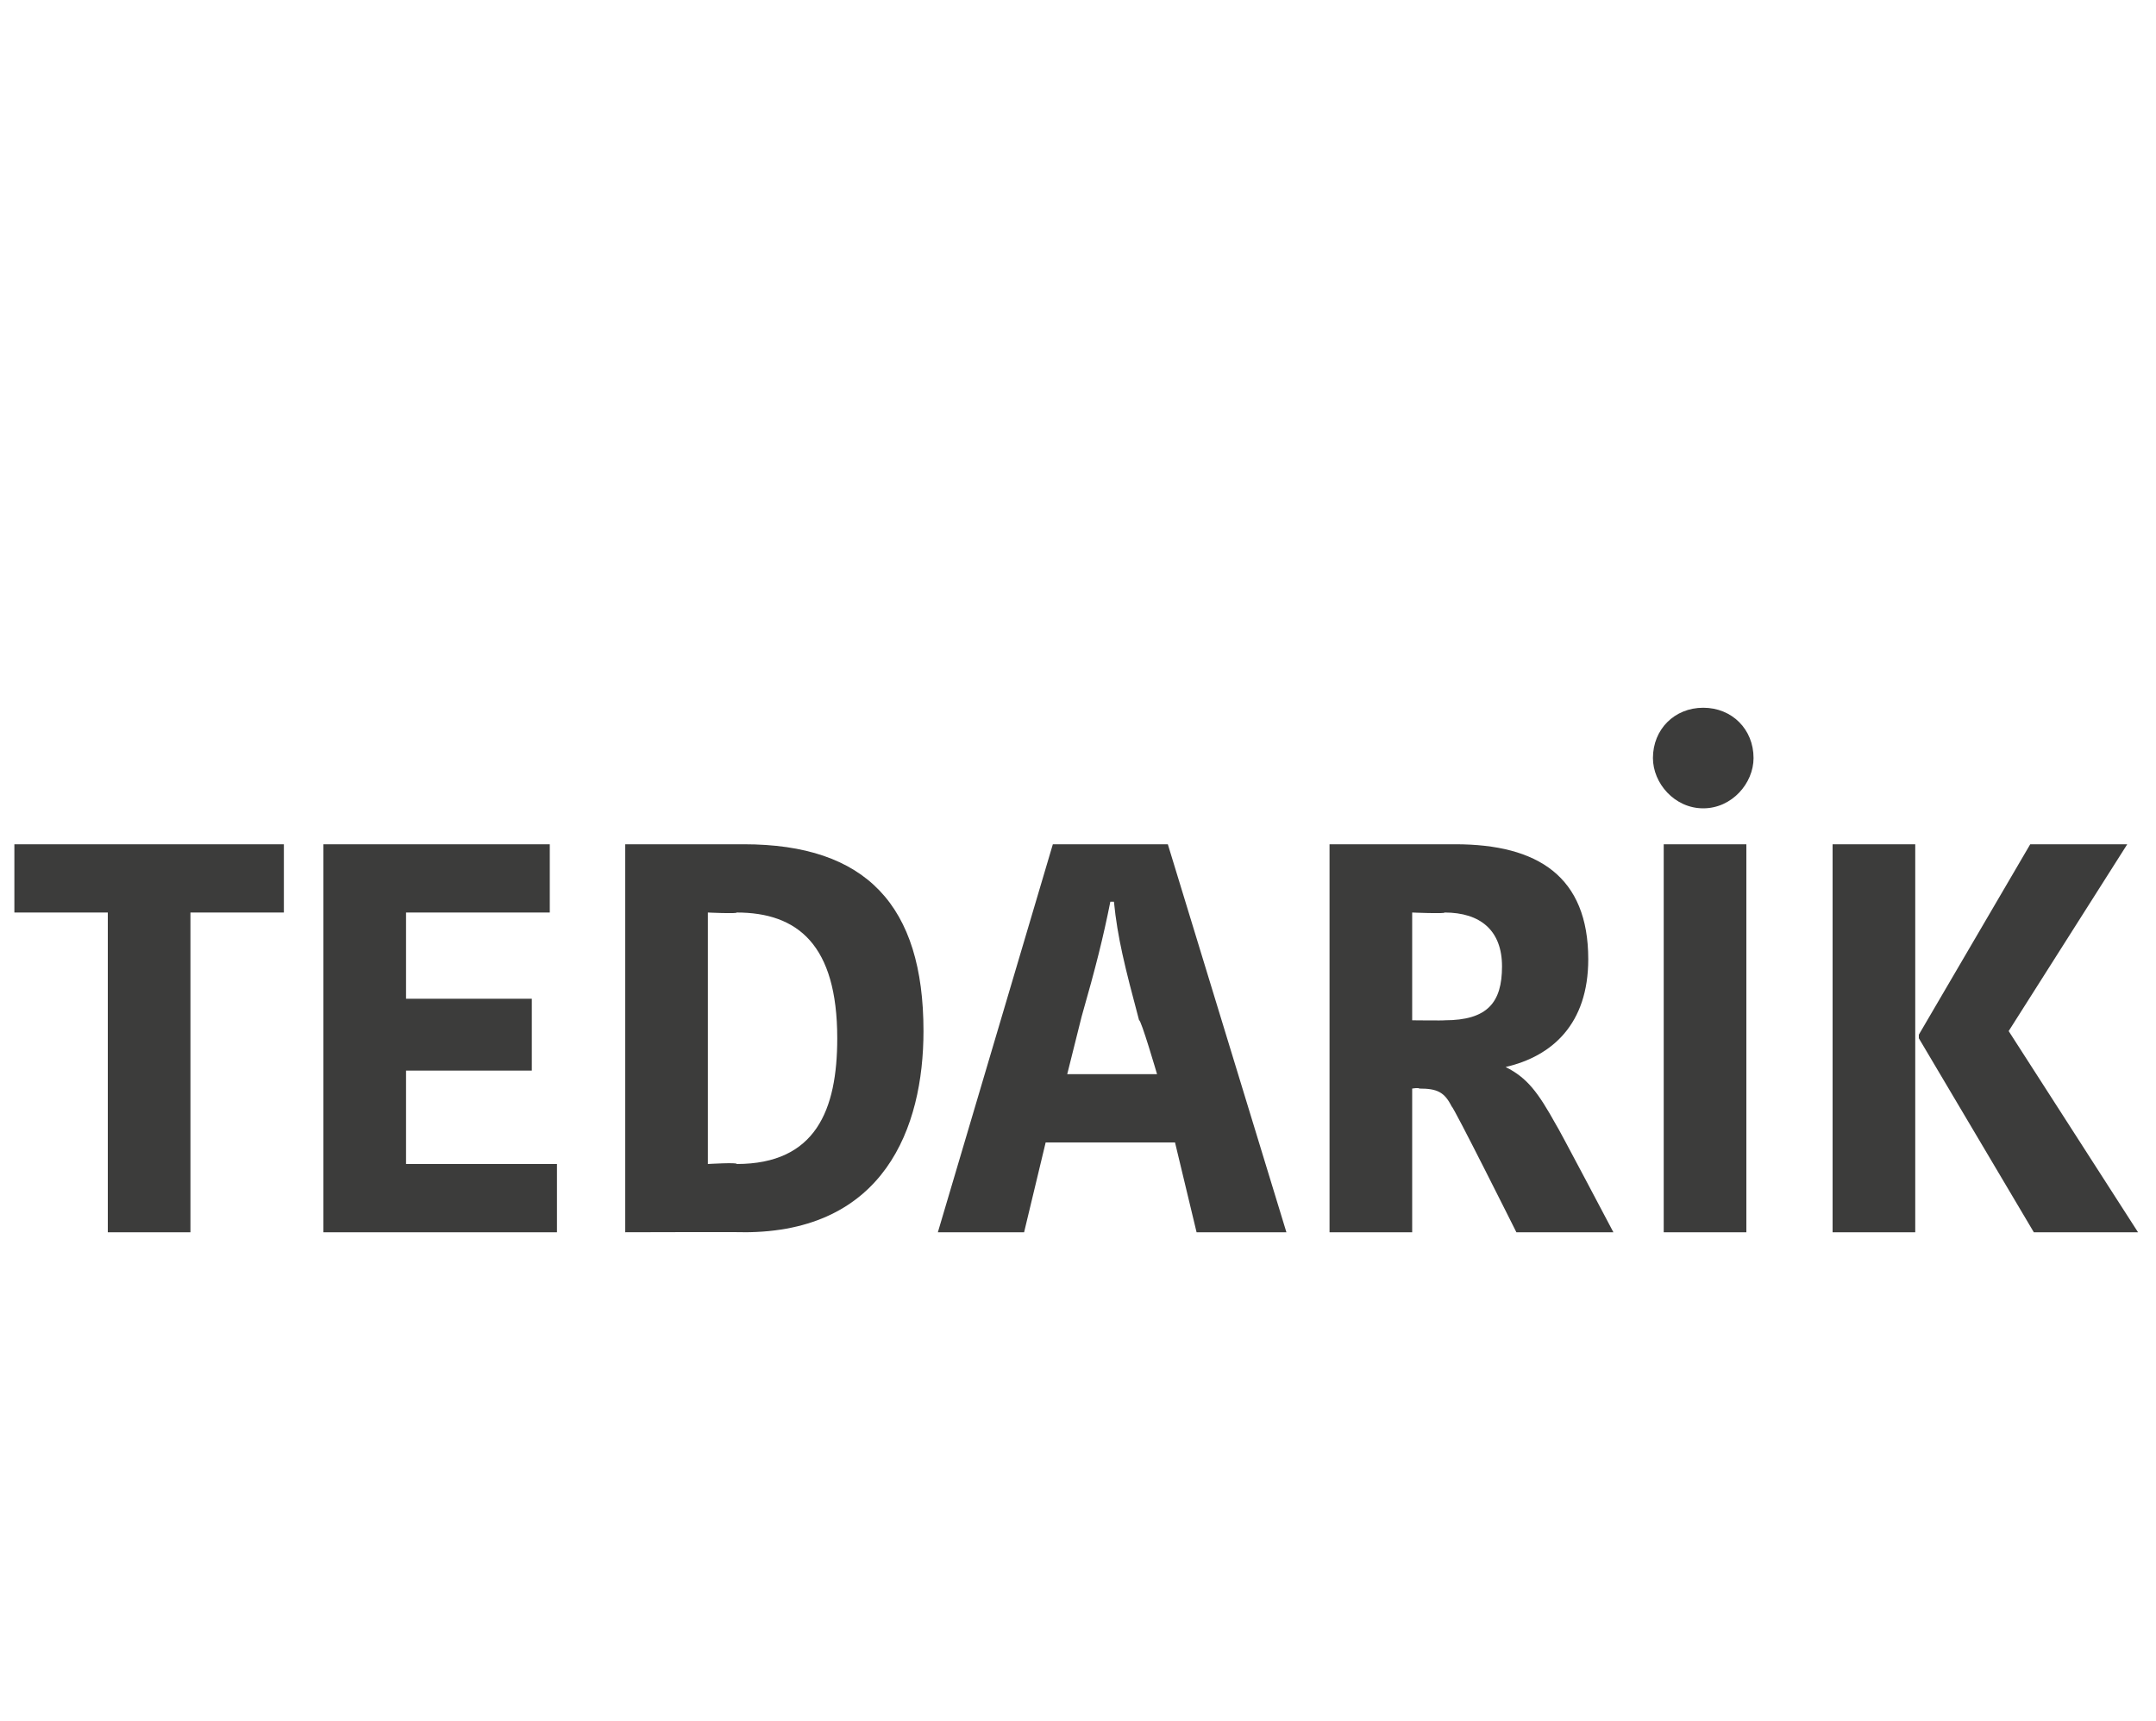<?xml version="1.0" standalone="no"?><!DOCTYPE svg PUBLIC "-//W3C//DTD SVG 1.1//EN" "http://www.w3.org/Graphics/SVG/1.1/DTD/svg11.dtd"><svg xmlns="http://www.w3.org/2000/svg" version="1.1" width="60px" height="47.9px" viewBox="0 0 60 47.9">  <desc>TEDAR K</desc>  <defs/>  <g id="Polygon281143">    <path d="M 3 25.4 L 0.4 25.4 L 0.4 23.5 L 7.9 23.5 L 7.9 25.4 L 5.3 25.4 L 5.3 34.3 L 3 34.3 L 3 25.4 Z M 9 34.3 L 9 23.5 L 15.3 23.5 L 15.3 25.4 L 11.3 25.4 L 11.3 27.8 L 14.8 27.8 L 14.8 29.8 L 11.3 29.8 L 11.3 32.4 L 15.5 32.4 L 15.5 34.3 L 9 34.3 Z M 17.4 23.5 C 17.4 23.5 20.69 23.5 20.7 23.5 C 24.1 23.5 25.7 25.2 25.7 28.7 C 25.7 31.4 24.6 34.3 20.7 34.3 C 20.72 34.29 17.4 34.3 17.4 34.3 L 17.4 23.5 Z M 19.7 32.4 C 19.7 32.4 20.54 32.35 20.5 32.4 C 22.7 32.4 23.3 30.9 23.3 28.9 C 23.3 26.3 22.2 25.4 20.5 25.4 C 20.52 25.44 19.7 25.4 19.7 25.4 L 19.7 32.4 Z M 29.7 29.9 L 32.2 29.9 C 32.2 29.9 31.75 28.36 31.7 28.4 C 31.3 26.9 31.1 26.1 31 25.1 C 31 25.1 30.9 25.1 30.9 25.1 C 30.7 26.1 30.5 26.9 30.1 28.3 C 30.1 28.3 29.7 29.9 29.7 29.9 Z M 32.5 23.5 L 35.8 34.3 L 33.3 34.3 L 32.7 31.8 L 29.1 31.8 L 28.5 34.3 L 26.1 34.3 L 29.3 23.5 L 32.5 23.5 Z M 40.5 23.5 C 42.8 23.5 44.2 24.4 44.2 26.7 C 44.2 28.5 43.2 29.4 41.9 29.7 C 41.9 29.7 41.9 29.7 41.9 29.7 C 42.5 30 42.8 30.4 43.3 31.3 C 43.33 31.32 44.9 34.3 44.9 34.3 L 42.2 34.3 C 42.2 34.3 40.44 30.78 40.4 30.8 C 40.2 30.4 40 30.3 39.5 30.3 C 39.48 30.27 39.3 30.3 39.3 30.3 L 39.3 34.3 L 37 34.3 L 37 23.5 C 37 23.5 40.49 23.5 40.5 23.5 Z M 39.3 28.4 C 39.3 28.4 40.2 28.41 40.2 28.4 C 41.4 28.4 41.8 27.9 41.8 26.9 C 41.8 25.9 41.2 25.4 40.2 25.4 C 40.23 25.44 39.3 25.4 39.3 25.4 L 39.3 28.4 Z M 46.3 23.5 L 48.6 23.5 L 48.6 34.3 L 46.3 34.3 L 46.3 23.5 Z M 47.4 19.7 C 48.2 19.7 48.8 20.3 48.8 21.1 C 48.8 21.8 48.2 22.5 47.4 22.5 C 46.6 22.5 46 21.8 46 21.1 C 46 20.3 46.6 19.7 47.4 19.7 Z M 53.3 34.3 L 51 34.3 L 51 23.5 L 53.3 23.5 L 53.3 34.3 Z M 56.5 23.5 L 59.2 23.5 L 55.9 28.7 L 59.5 34.3 L 56.6 34.3 L 53.4 28.9 L 53.4 28.8 L 56.5 23.5 Z " stroke="none" fill="#3c3c3b"/>  </g></svg>